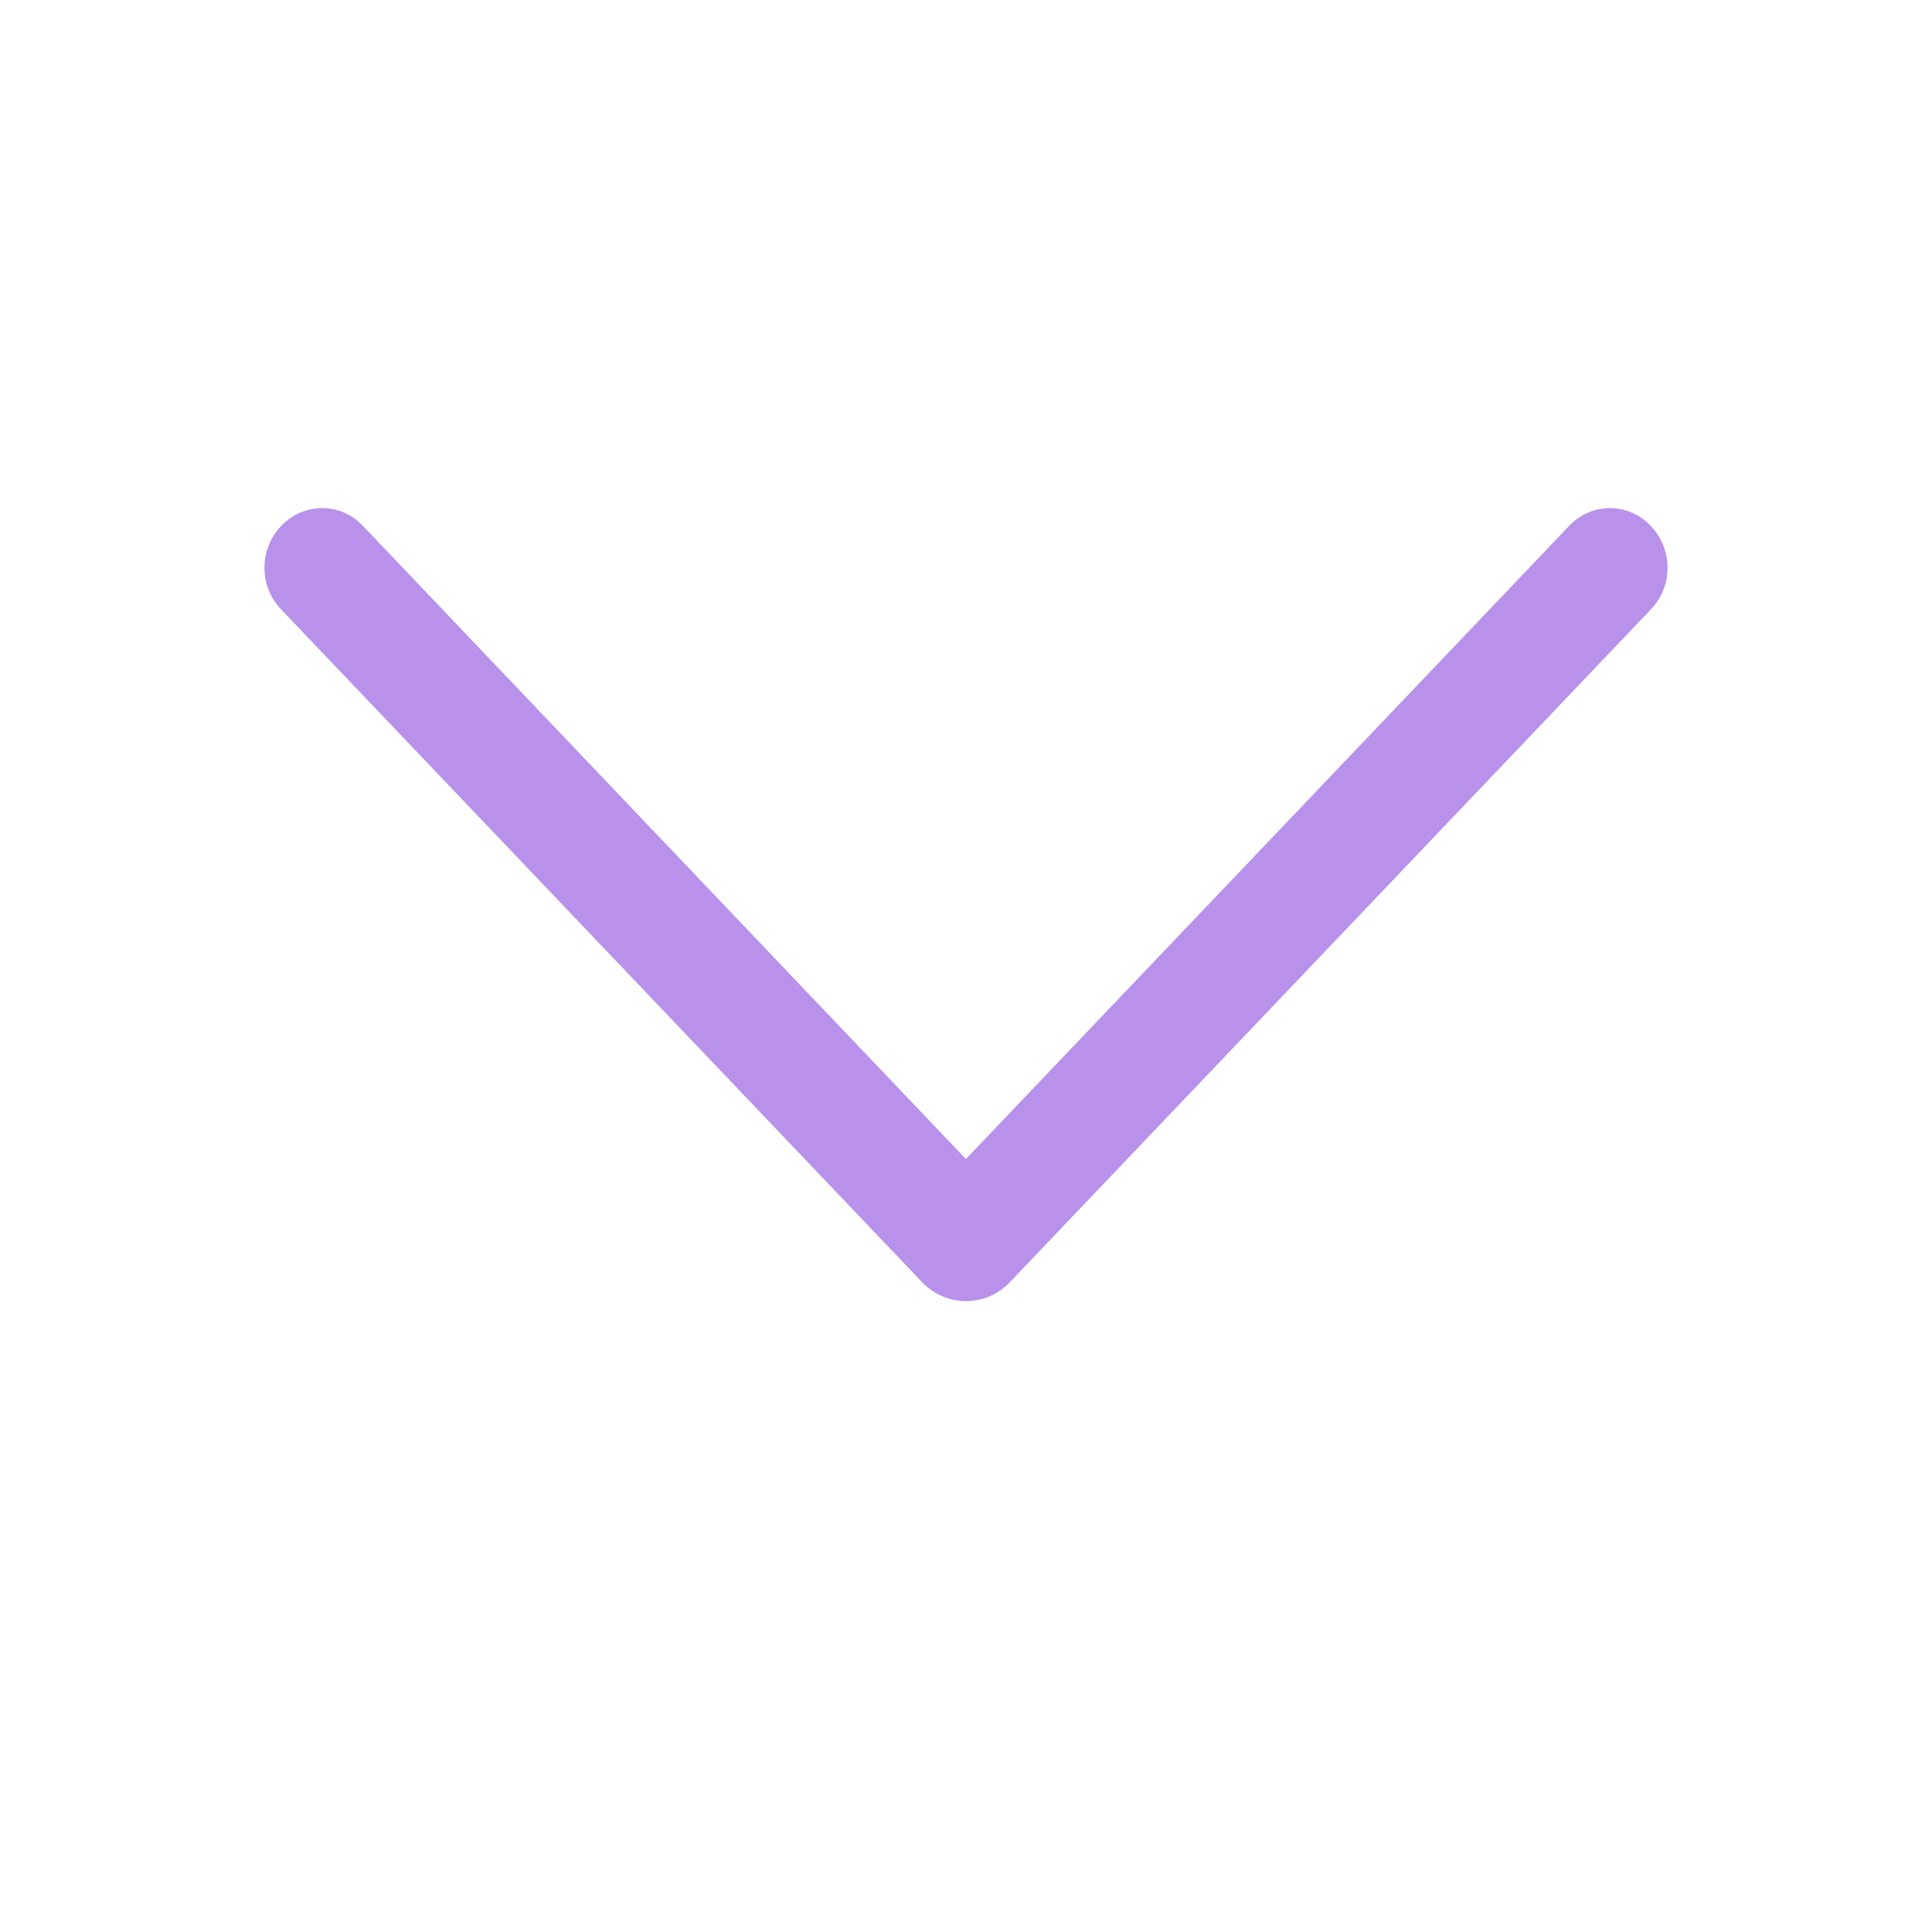 <svg width="24" height="24" viewBox="0 0 24 24" fill="none" xmlns="http://www.w3.org/2000/svg">
<path d="M12.543 15.93L20.508 7.57C20.641 7.431 20.715 7.246 20.715 7.053C20.715 6.86 20.641 6.675 20.508 6.535L20.499 6.526C20.435 6.459 20.357 6.405 20.271 6.368C20.185 6.331 20.093 6.312 19.999 6.312C19.905 6.312 19.813 6.331 19.727 6.368C19.641 6.405 19.563 6.459 19.499 6.526L11.999 14.398L4.502 6.526C4.437 6.459 4.36 6.405 4.274 6.368C4.188 6.331 4.095 6.312 4.001 6.312C3.908 6.312 3.815 6.331 3.729 6.368C3.643 6.405 3.566 6.459 3.501 6.526L3.492 6.535C3.359 6.675 3.285 6.86 3.285 7.053C3.285 7.246 3.359 7.431 3.492 7.57L11.457 15.93C11.527 16.003 11.611 16.062 11.705 16.102C11.798 16.142 11.899 16.163 12 16.163C12.102 16.163 12.202 16.142 12.296 16.102C12.389 16.062 12.473 16.003 12.543 15.93Z" fill="#B891EB"/>
</svg>
